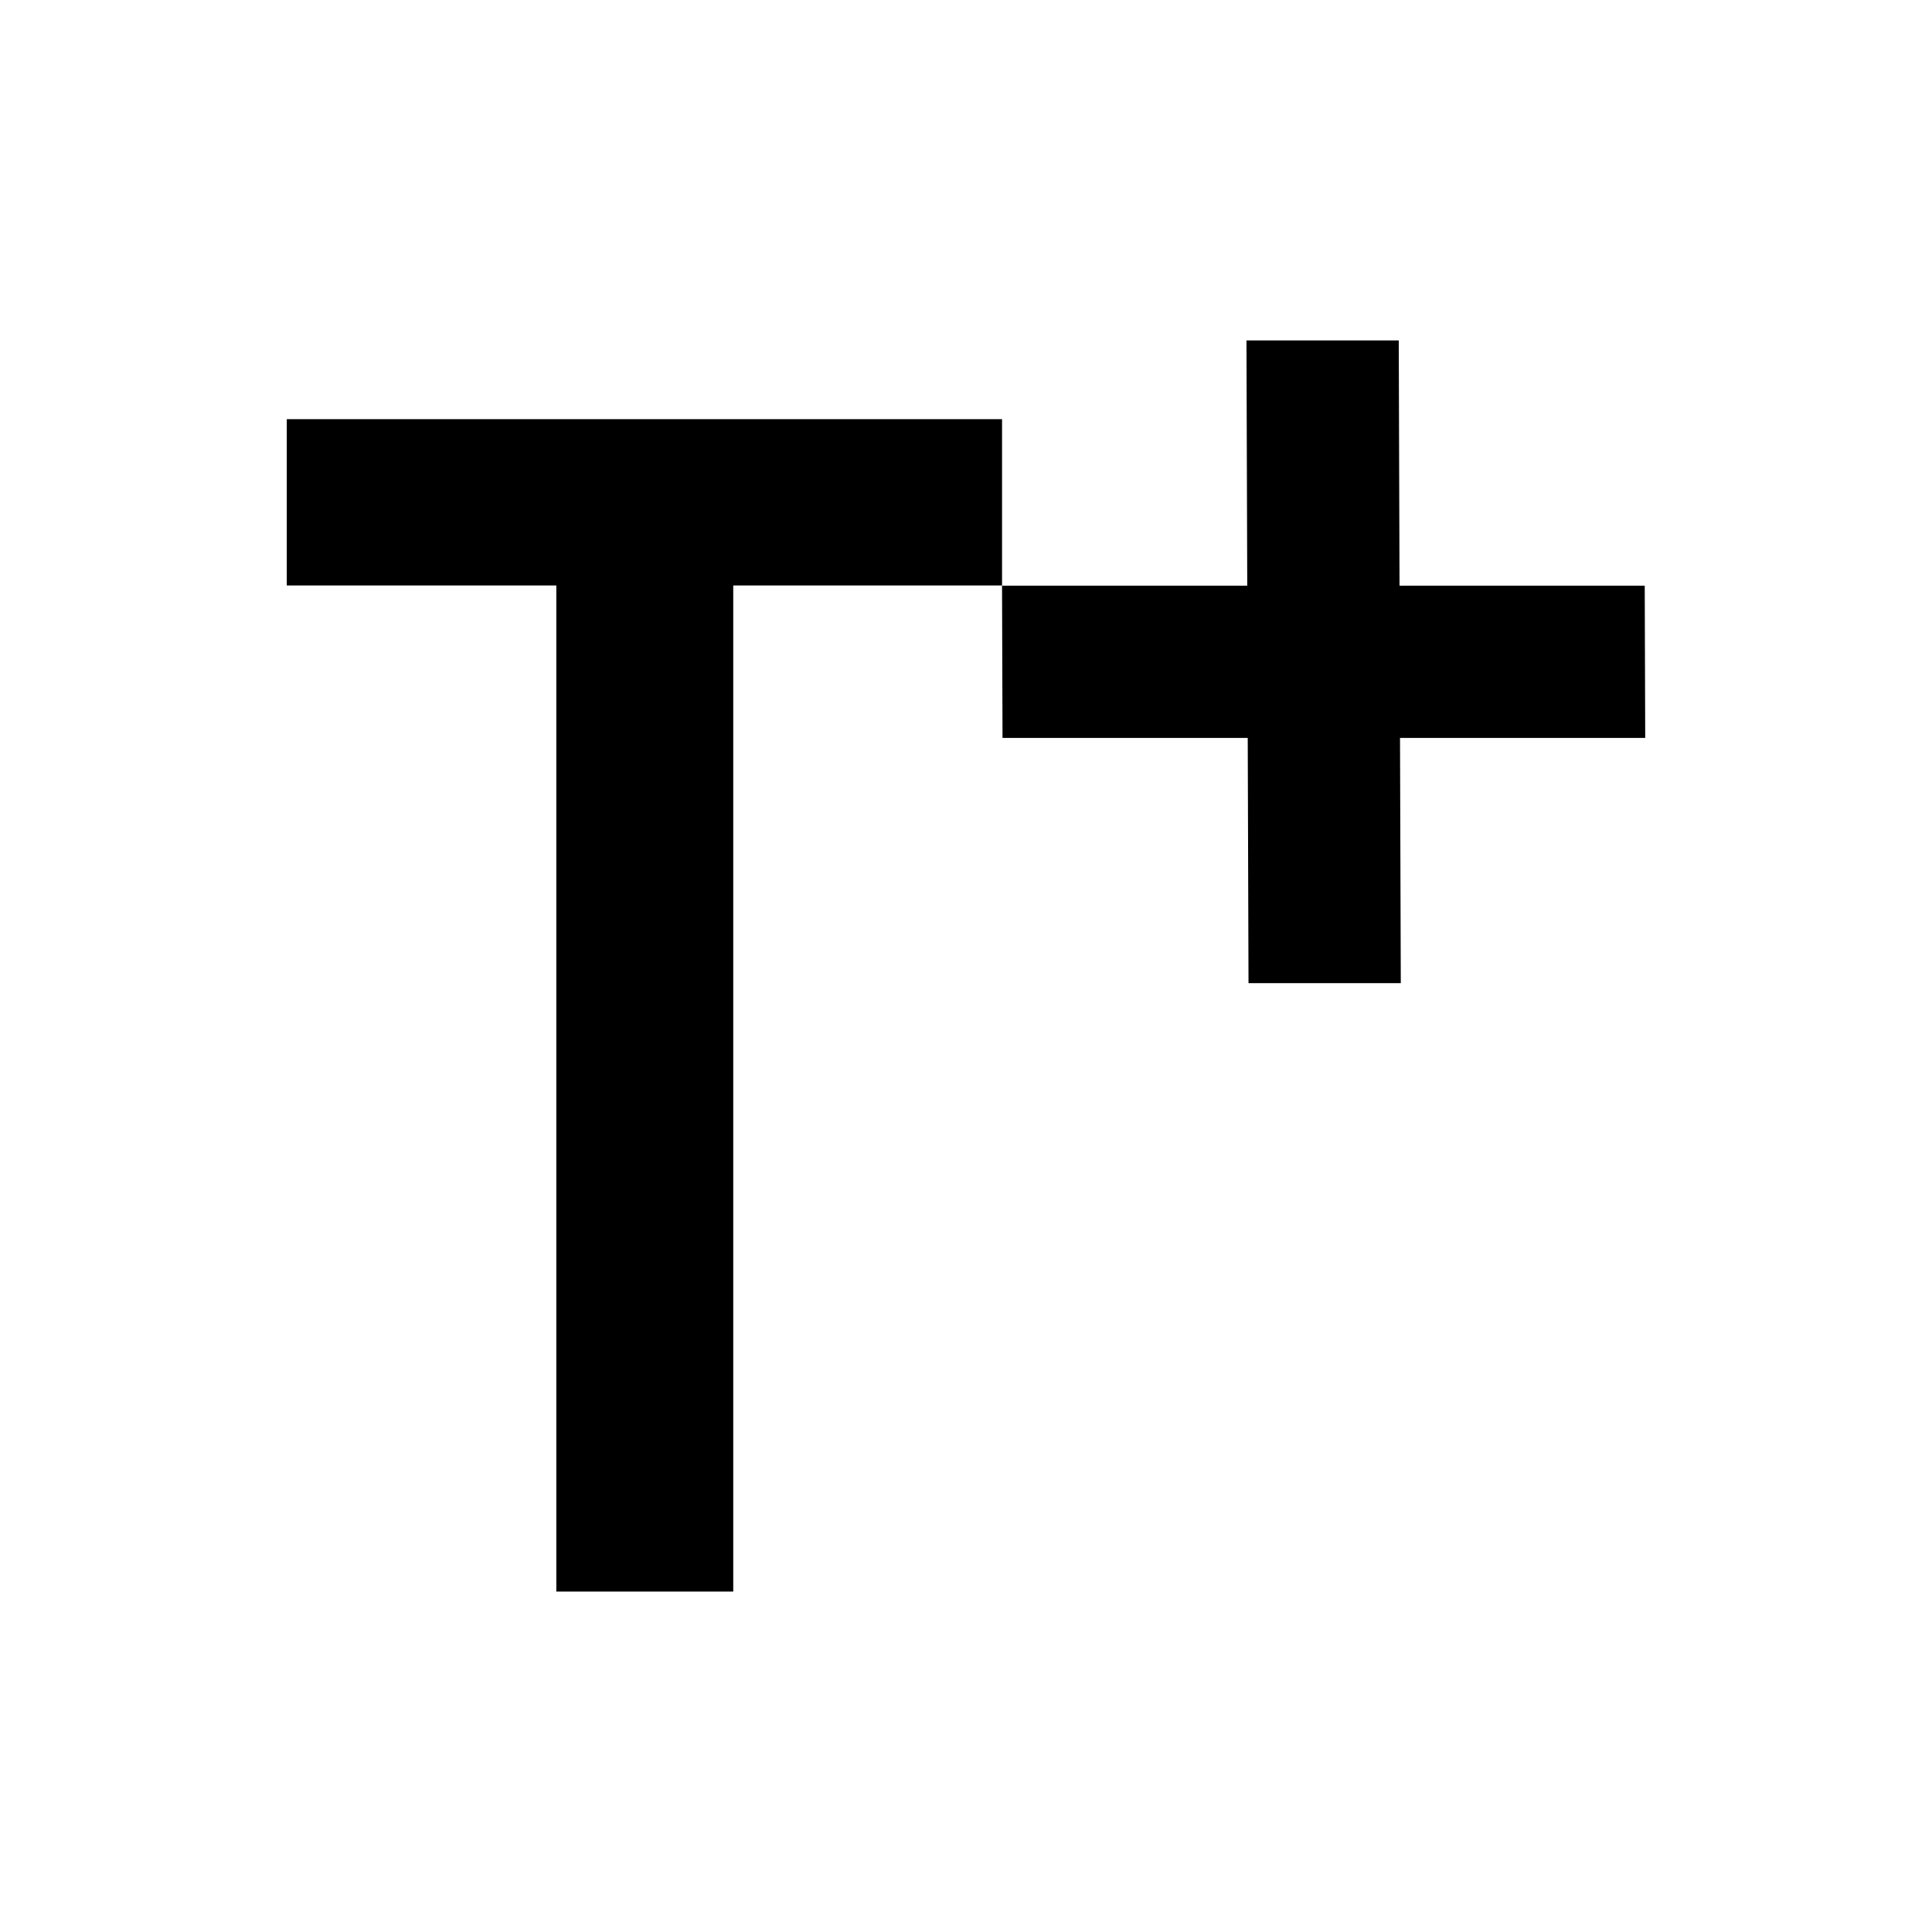 <svg xmlns="http://www.w3.org/2000/svg" viewBox="0 0 1024 1024"><title>株式会社タンデム tandem Co., Ltd.</title><path d="M872,391.122l-.256-80.712H741.779l-.413-129.965H660.654l.413,129.965H531.103l.256,80.712H661.323l.413,129.964h80.712l-.413-129.964ZM531.103,222.167H152v88.139H294.863V843.555h93.774V310.305H531.103Z"/></svg>
